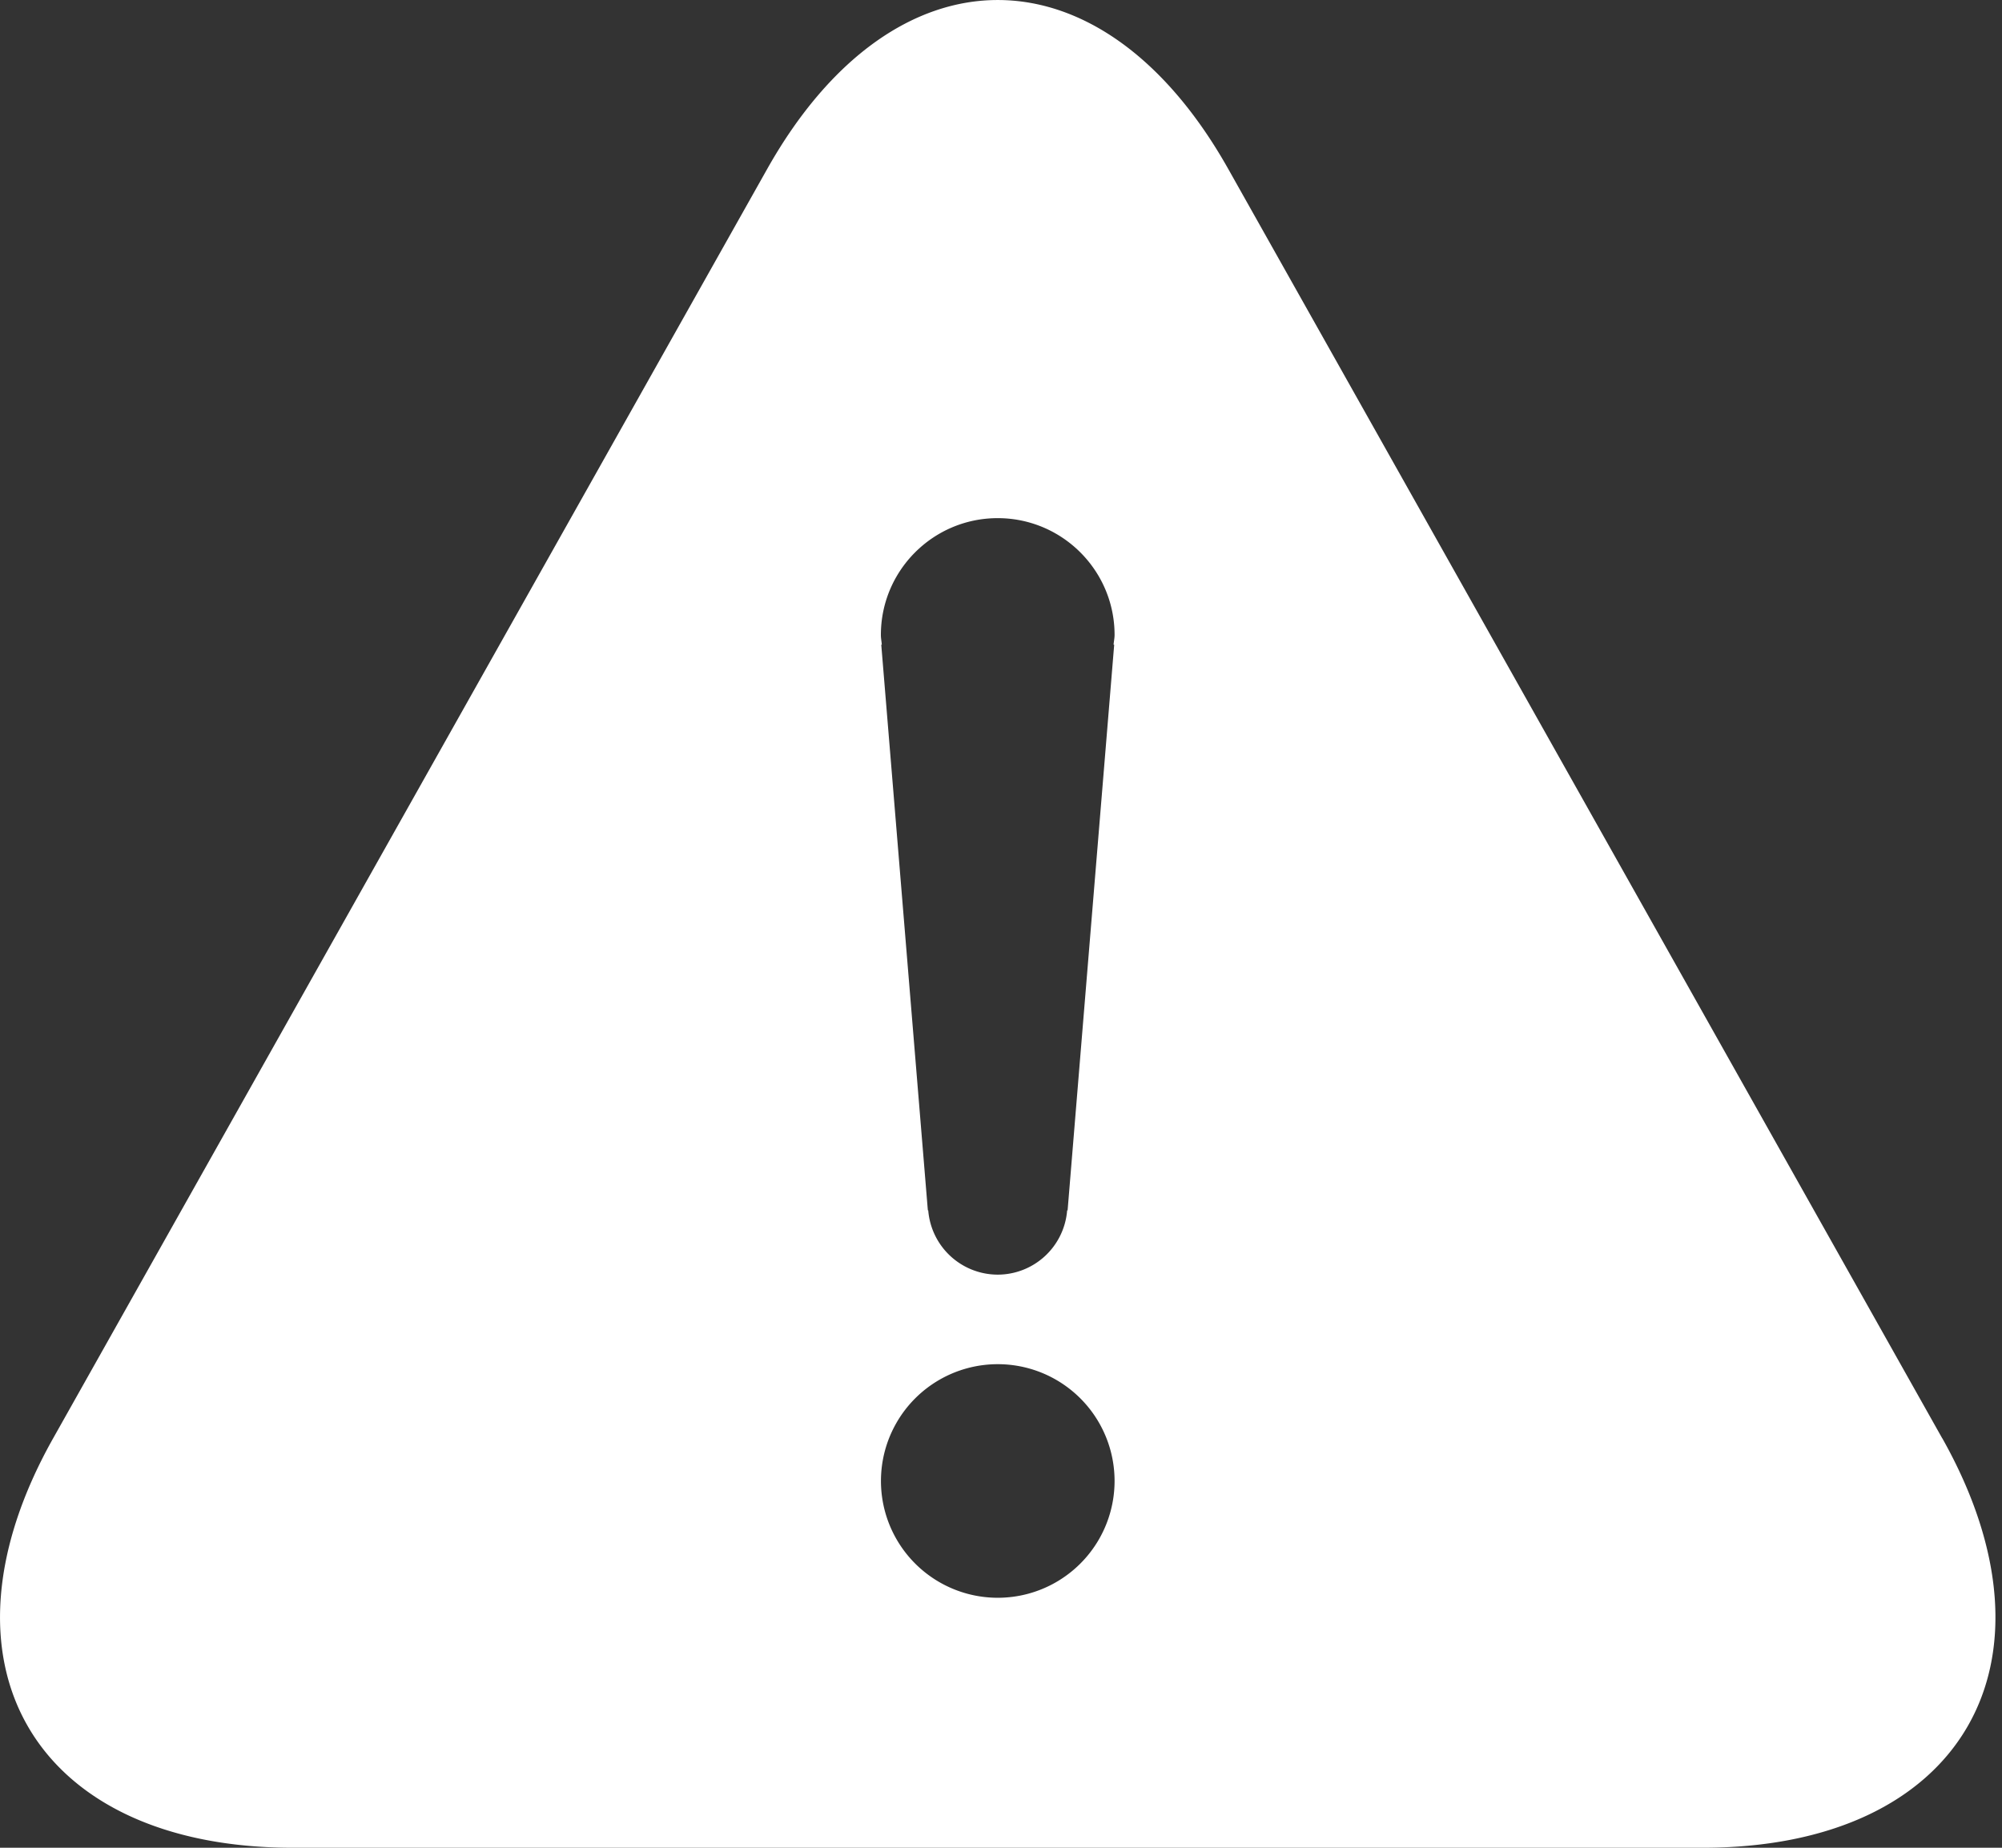 <svg
  xmlns="http://www.w3.org/2000/svg"
  fill="none"
  viewBox="0 0 26 24"
>
  <rect x="0" y="0" width="26" height="24" fill="#333333" stroke="none"/>
  <path
    d="M25.224 18.682 15.951 2.194c-1.646-2.925-4.34-2.925-5.987 0L.69 18.682C-.955 21.606.445 24 3.803 24h18.31c3.358 0 4.757-2.394 3.112-5.318ZM12.957 6.73c.838 0 1.518.68 1.518 1.517 0 .044-.01.085-.013.127h.008l-.605 7.347h-.006a.906.906 0 0 1-.902.835.907.907 0 0 1-.902-.835h-.005l-.605-7.347h.007c-.003-.042-.012-.083-.012-.127 0-.837.679-1.517 1.517-1.517Zm.001 14.023a1.517 1.517 0 1 1 0-3.034 1.517 1.517 0 0 1 0 3.034Z"
    fill="#FFF"
  />
</svg>
